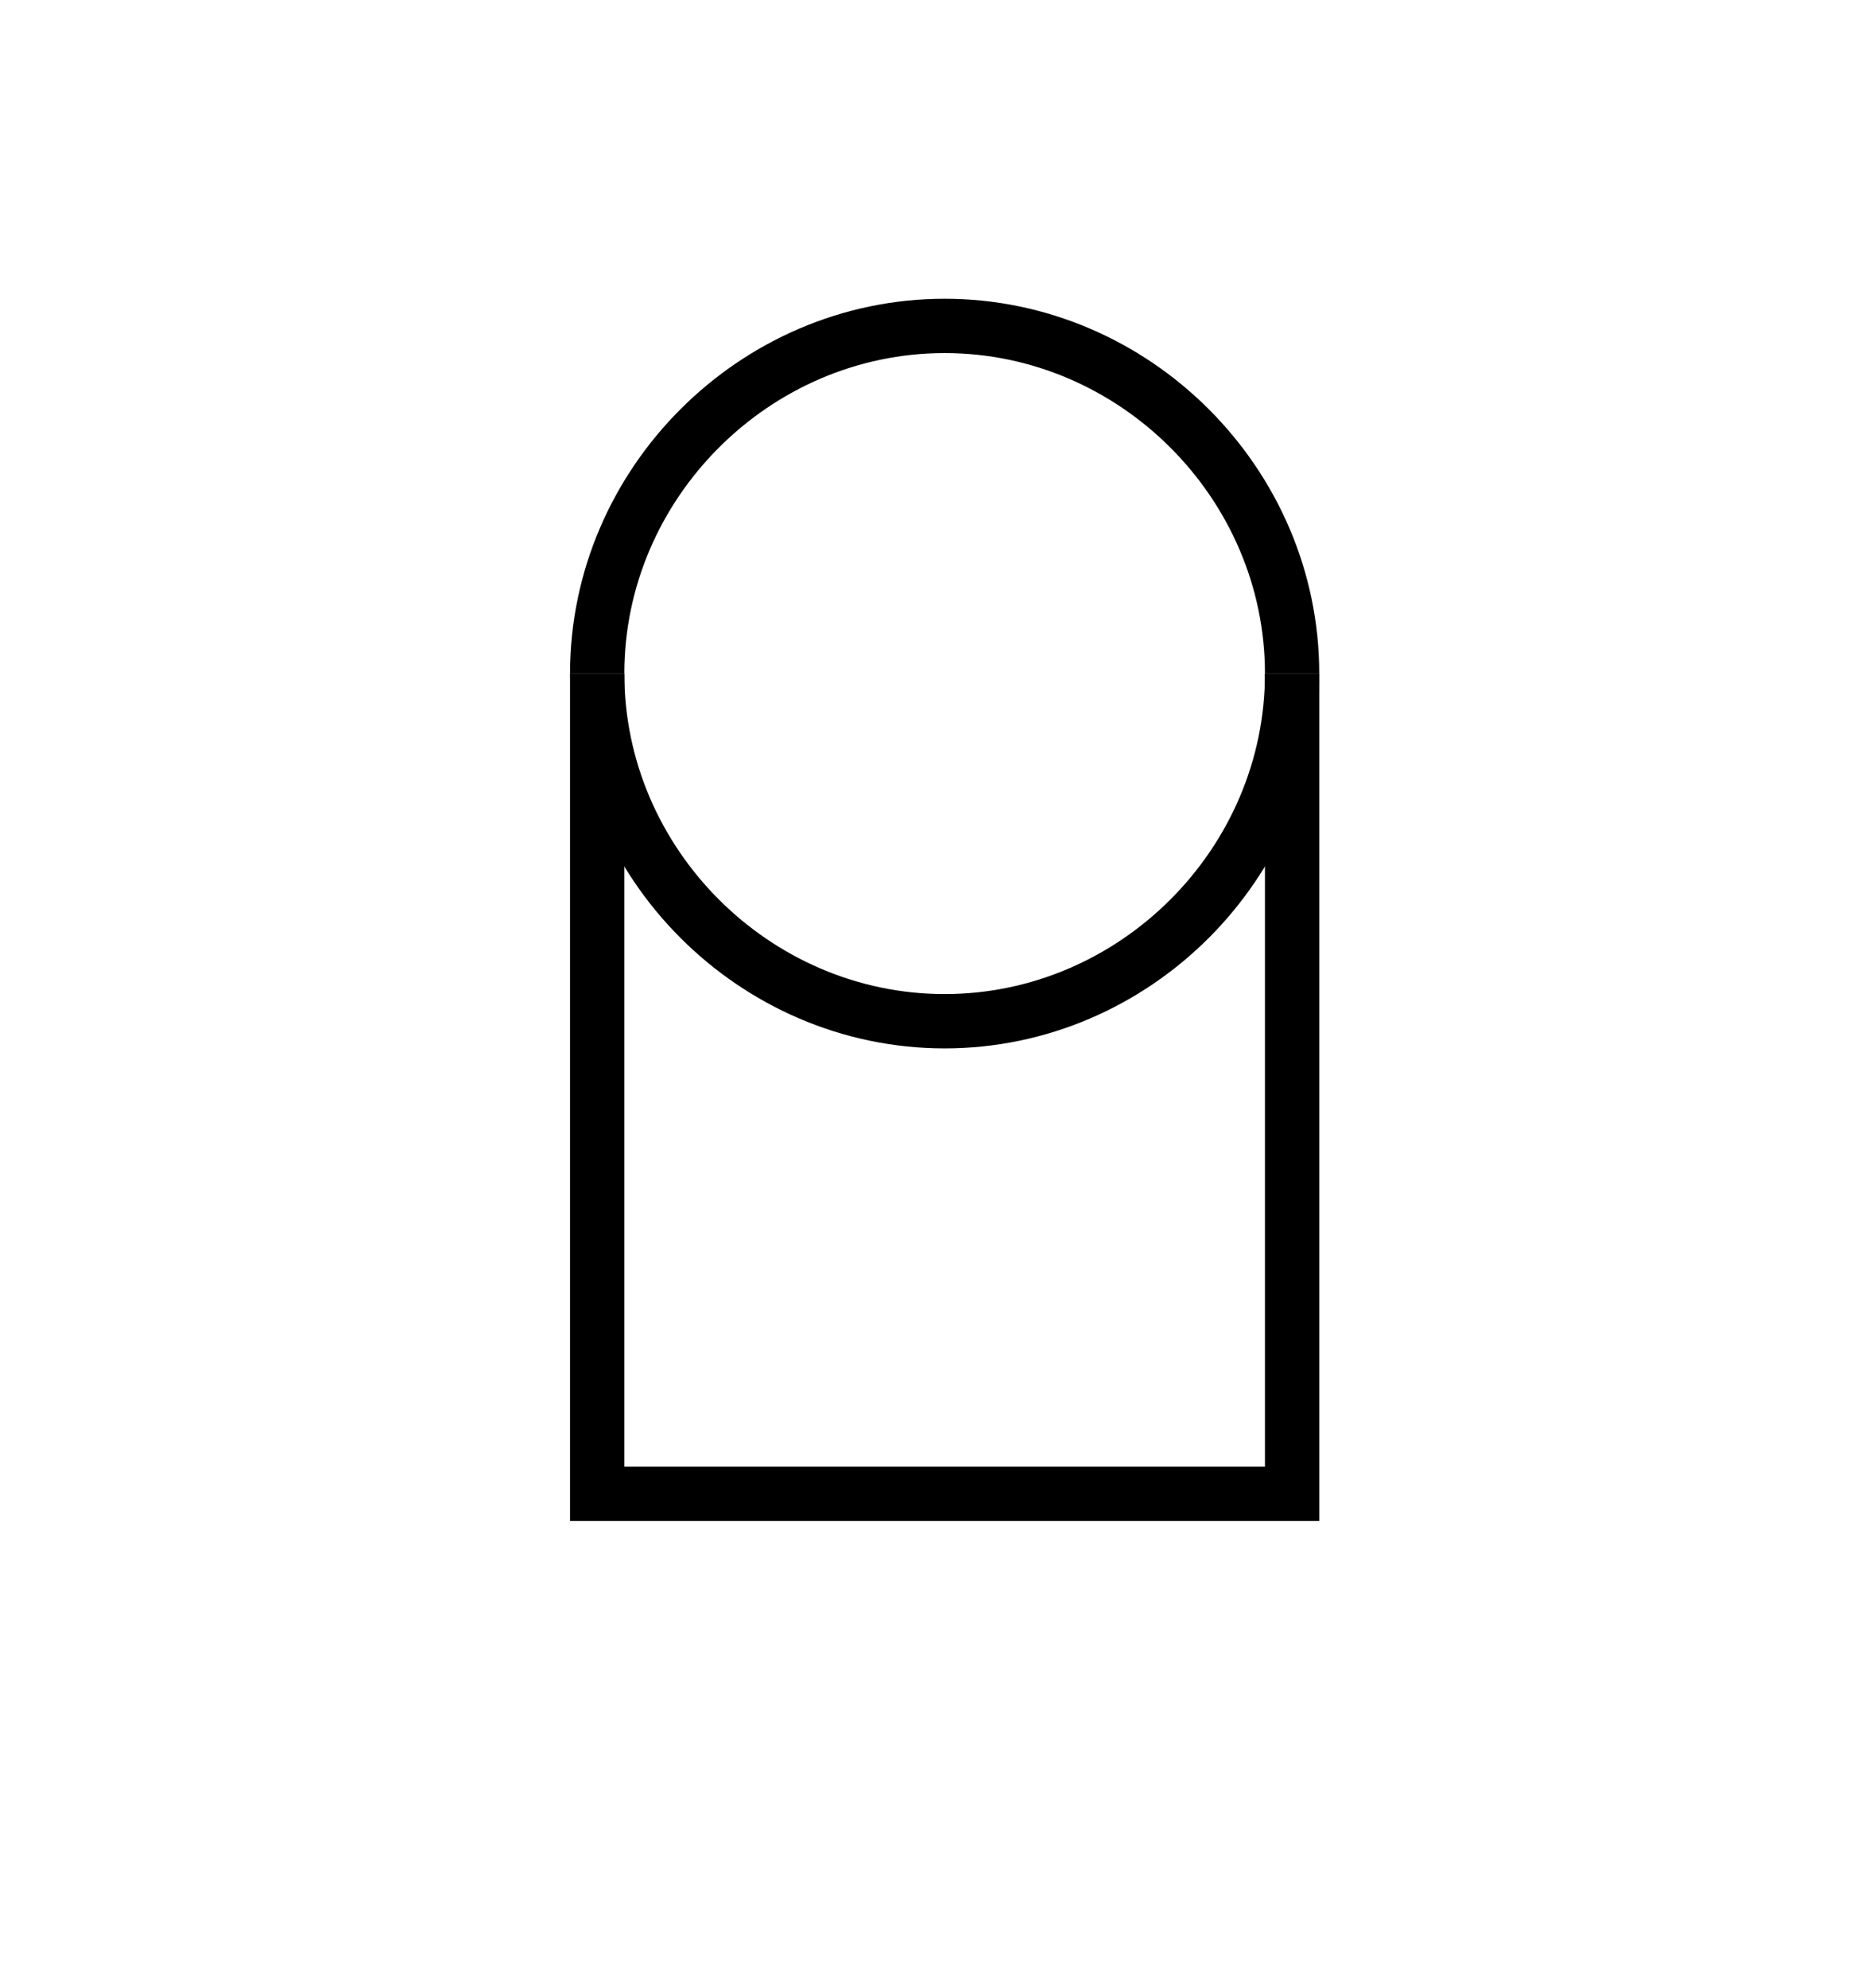 <?xml version="1.0" encoding="utf-8"?>
<!-- Generator: Adobe Illustrator 19.0.0, SVG Export Plug-In . SVG Version: 6.00 Build 0)  -->
<svg version="1.1" id="Layer_1" xmlns="http://www.w3.org/2000/svg" xmlns:xlink="http://www.w3.org/1999/xlink" x="0px" y="0px"
	 viewBox="-204.8 429.3 34.5 36.6" style="enable-background:new -204.8 429.3 34.5 36.6;" xml:space="preserve">
<style type="text/css">
	.st0{fill:none;stroke:#000000;stroke-miterlimit:10;}
</style>
<g id="XMLID_54_">
	<path id="XMLID_211_" class="st0" d="M-181,441.7c0-3.5-2.9-6.4-6.4-6.4s-6.4,2.9-6.4,6.4"/>
	<path id="XMLID_210_" class="st0" d="M-181,441.7c0,3.5-2.9,6.4-6.4,6.4s-6.4-2.9-6.4-6.4"/>
	<path id="XMLID_213_" class="st0" d="M-193.8,441.7v15.1h12.8v-15.1"/>
</g>
</svg>
